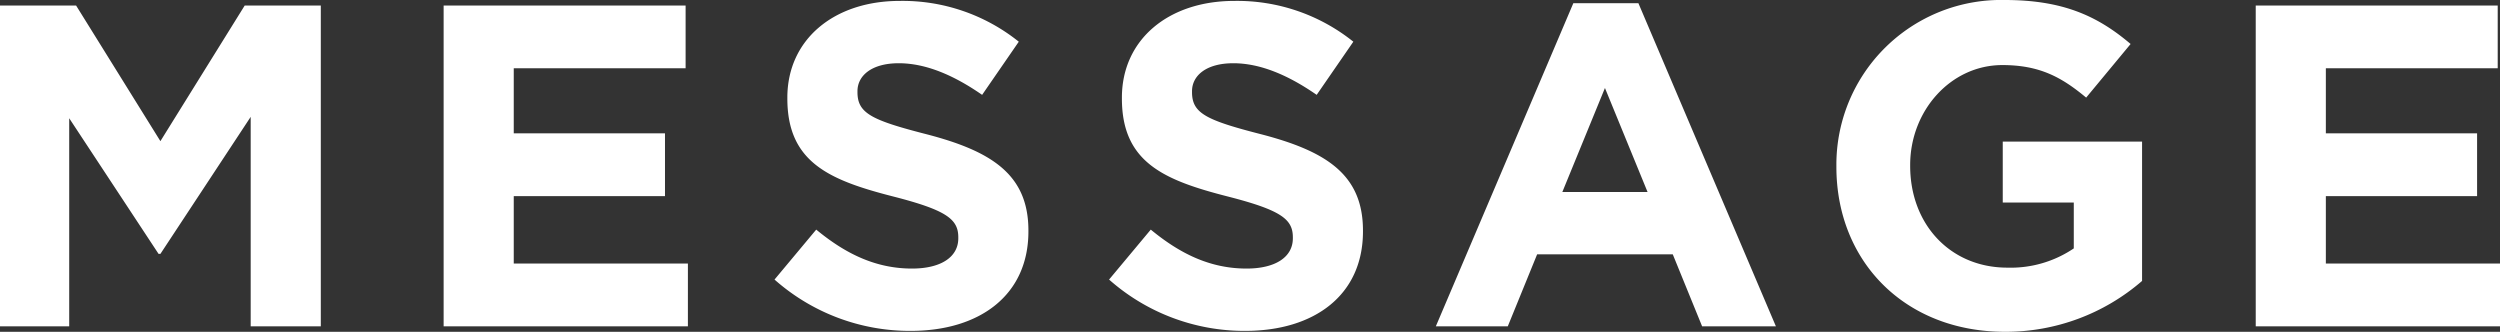 <svg xmlns="http://www.w3.org/2000/svg" width="327.3" height="43.44"><rect width="100%" height="100%" fill="#333333" stroke="none"/><path d="M0 42.72h9.06V15.48l11.7 17.76H21L32.82 15.3v27.42H42v-42h-9.96L21 18.48 9.96.72H0zm58.08 0h31.98V34.5h-22.8v-8.82h19.8v-8.22h-19.8V8.94h22.5V.72H58.08zm61.14.6c9.06 0 15.42-4.68 15.42-13.02v-.12c0-7.32-4.8-10.38-13.32-12.6-7.26-1.86-9.06-2.76-9.06-5.52v-.12c0-2.04 1.86-3.66 5.4-3.66s7.2 1.56 10.92 4.14l4.8-6.96a24.312 24.312 0 00-15.6-5.34c-8.58 0-14.7 5.04-14.7 12.66v.12c0 8.34 5.46 10.68 13.92 12.84 7.02 1.8 8.46 3 8.46 5.34v.12c0 2.46-2.28 3.96-6.06 3.96-4.8 0-8.76-1.98-12.54-5.1l-5.46 6.54a26.727 26.727 0 0017.82 6.72zm43.8 0c9.06 0 15.42-4.68 15.42-13.02v-.12c0-7.32-4.8-10.38-13.32-12.6-7.26-1.86-9.06-2.76-9.06-5.52v-.12c0-2.04 1.86-3.66 5.4-3.66s7.2 1.56 10.92 4.14l4.8-6.96a24.312 24.312 0 00-15.6-5.34c-8.58 0-14.7 5.04-14.7 12.66v.12c0 8.34 5.46 10.68 13.92 12.84 7.02 1.8 8.46 3 8.46 5.34v.12c0 2.46-2.28 3.96-6.06 3.96-4.8 0-8.76-1.98-12.54-5.1l-5.46 6.54a26.727 26.727 0 0017.82 6.72zm24.96-.6h9.42l3.84-9.42H219l3.84 9.42h9.66l-18-42.3h-8.52zm16.56-17.58l5.58-13.62 5.58 13.62zm57.96 18.3a27.261 27.261 0 0017.94-6.66V18.54H262.2v7.98h9.3v6a14.743 14.743 0 01-8.7 2.52c-7.44 0-12.72-5.64-12.72-13.32v-.12c0-7.14 5.34-13.08 12.06-13.08 4.86 0 7.74 1.56 10.98 4.26l5.82-7.02C274.56 2.04 270 0 262.44 0a21.557 21.557 0 00-22.02 21.72v.12c0 12.42 9 21.6 22.08 21.6zm32.82-.72h31.98V34.5h-22.8v-8.82h19.8v-8.22h-19.8V8.94H327V.72h-31.68z" fill="#fff"/></svg>